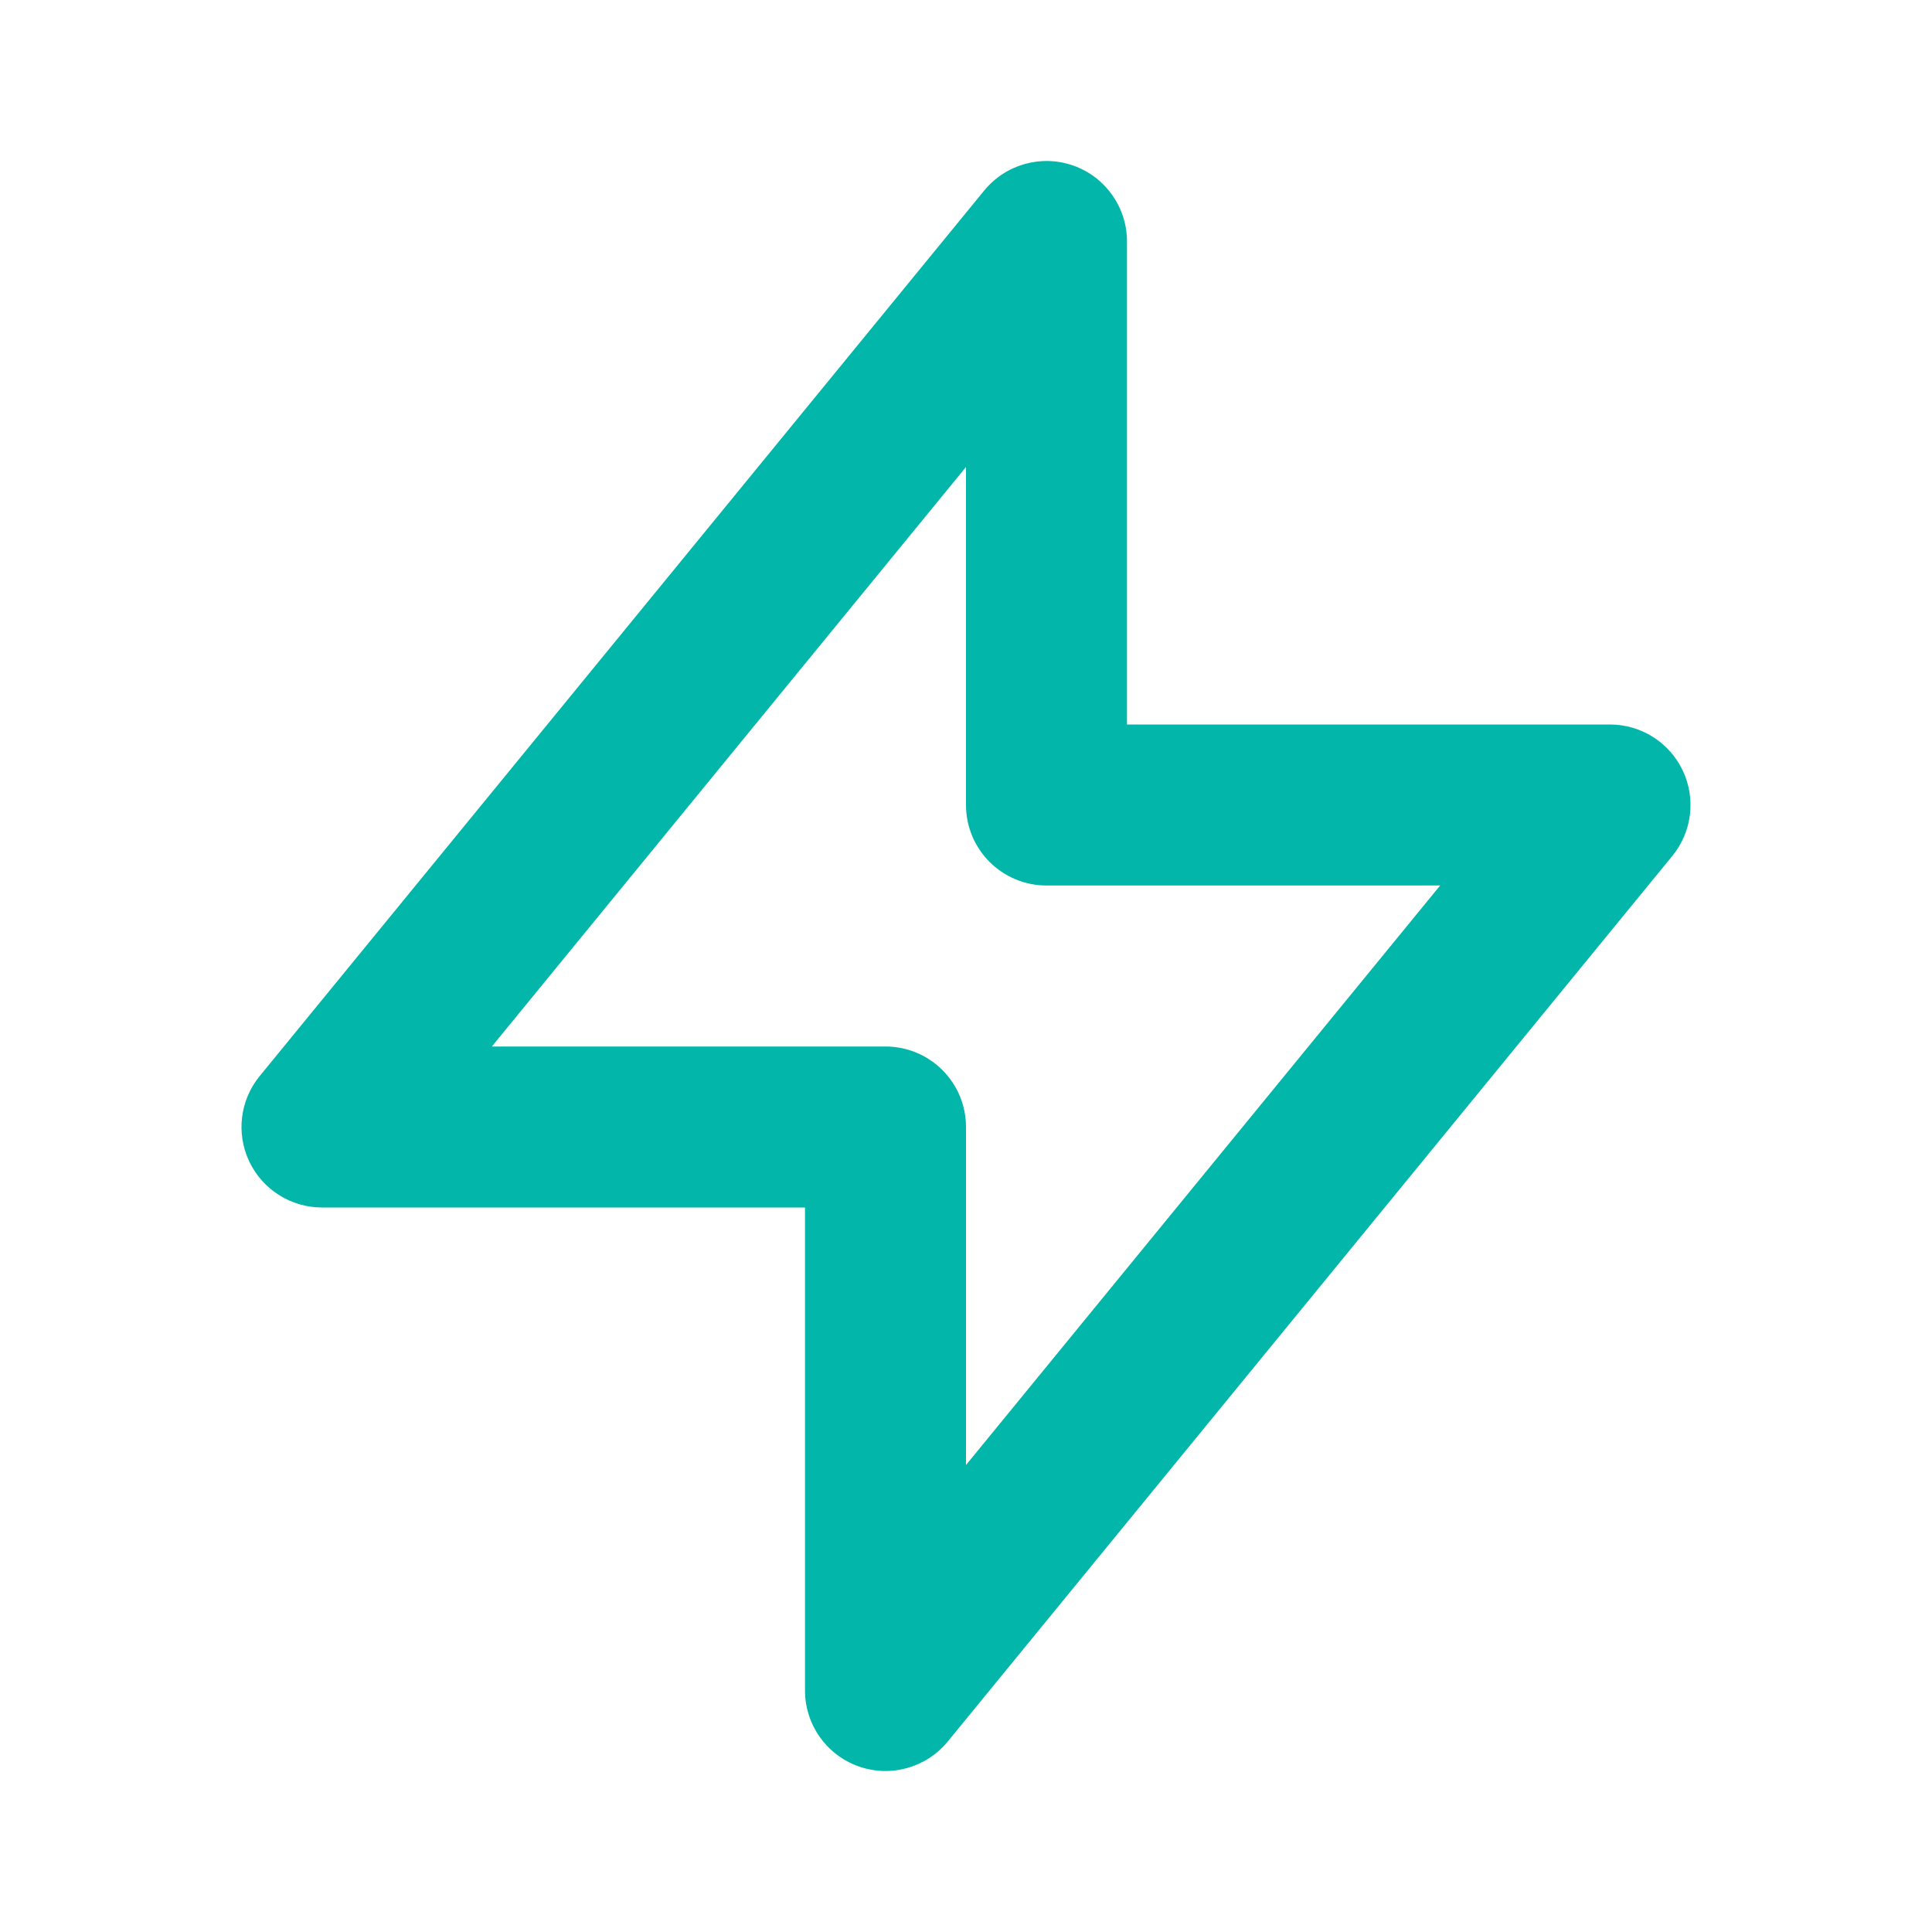 <svg width="24" height="24" viewBox="0 0 24 24" fill="none" xmlns="http://www.w3.org/2000/svg">
<path fill-rule="evenodd" clip-rule="evenodd" d="M13.336 2.058C13.734 2.2 14 2.577 14 3V9L20 9C20.386 9 20.738 9.223 20.904 9.572C21.069 9.921 21.019 10.334 20.774 10.633L11.774 21.633C11.506 21.96 11.062 22.084 10.664 21.942C10.266 21.8 10 21.423 10 21L10 15H4C3.614 15 3.262 14.777 3.096 14.428C2.931 14.079 2.981 13.666 3.226 13.367L12.226 2.367C12.494 2.04 12.938 1.916 13.336 2.058ZM6.11 13H11C11.265 13 11.52 13.105 11.707 13.293C11.895 13.48 12 13.735 12 14V18.199L17.89 11L13 11C12.448 11 12 10.552 12 10V5.801L6.11 13Z" fill="#03B6AA"/>
</svg>
